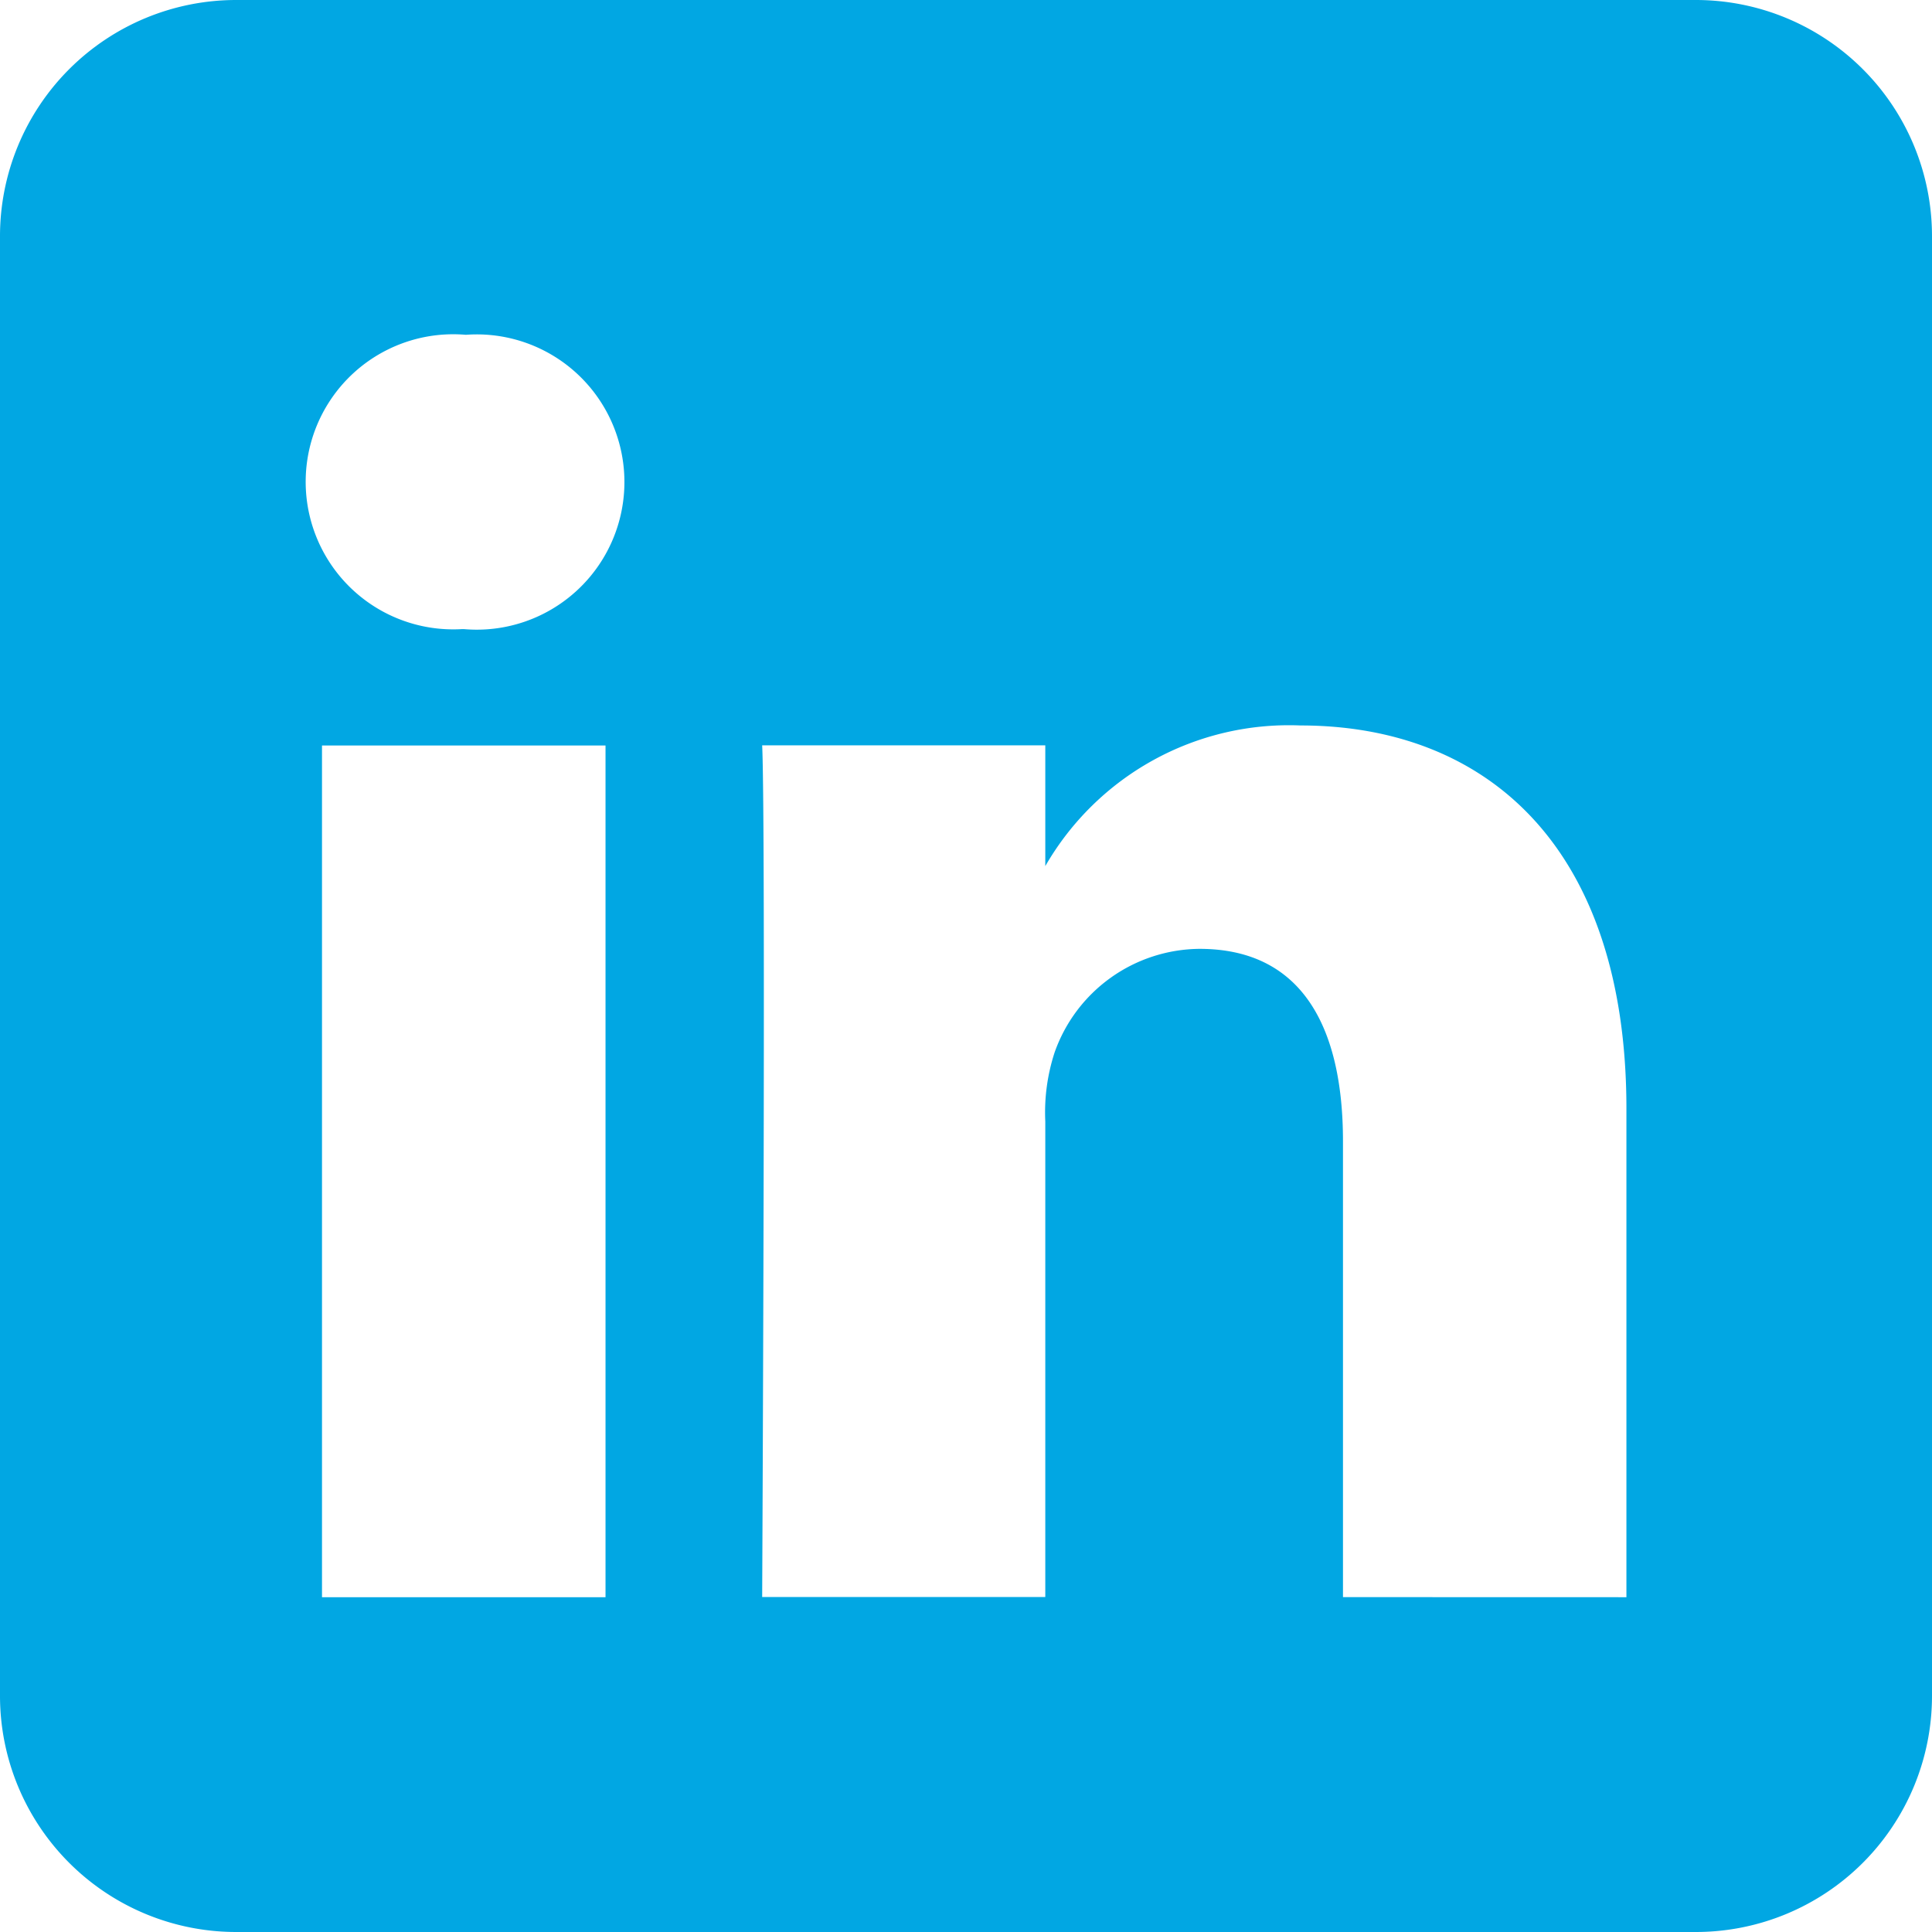 <svg xmlns="http://www.w3.org/2000/svg" width="24" height="24" viewBox="0 0 24 24">
  <path id="_5282542_linkedin_network_social_network_linkedin_logo_icon" data-name="5282542_linkedin_network_social network_linkedin logo_icon" d="M21.068,0A2.934,2.934,0,0,1,24,2.932V21.068A2.934,2.934,0,0,1,21.068,24H2.932A2.934,2.934,0,0,1,0,21.068V2.932A2.934,2.934,0,0,1,2.932,0H21.068ZM7.522,19.841V9.261H4v10.58Zm12.682,0V13.774c0-3.25-1.735-4.762-4.049-4.762a3.493,3.493,0,0,0-3.17,1.747v-1.5H9.468c.047.993,0,10.58,0,10.58h3.517V13.932a2.4,2.4,0,0,1,.116-.859,1.925,1.925,0,0,1,1.8-1.286c1.272,0,1.782.971,1.782,2.392v5.661ZM5.787,4.159A1.833,1.833,0,1,0,5.74,7.815h.023a1.834,1.834,0,1,0,.024-3.656Z" fill="#01a7e3" fill-rule="evenodd"/>
</svg>
